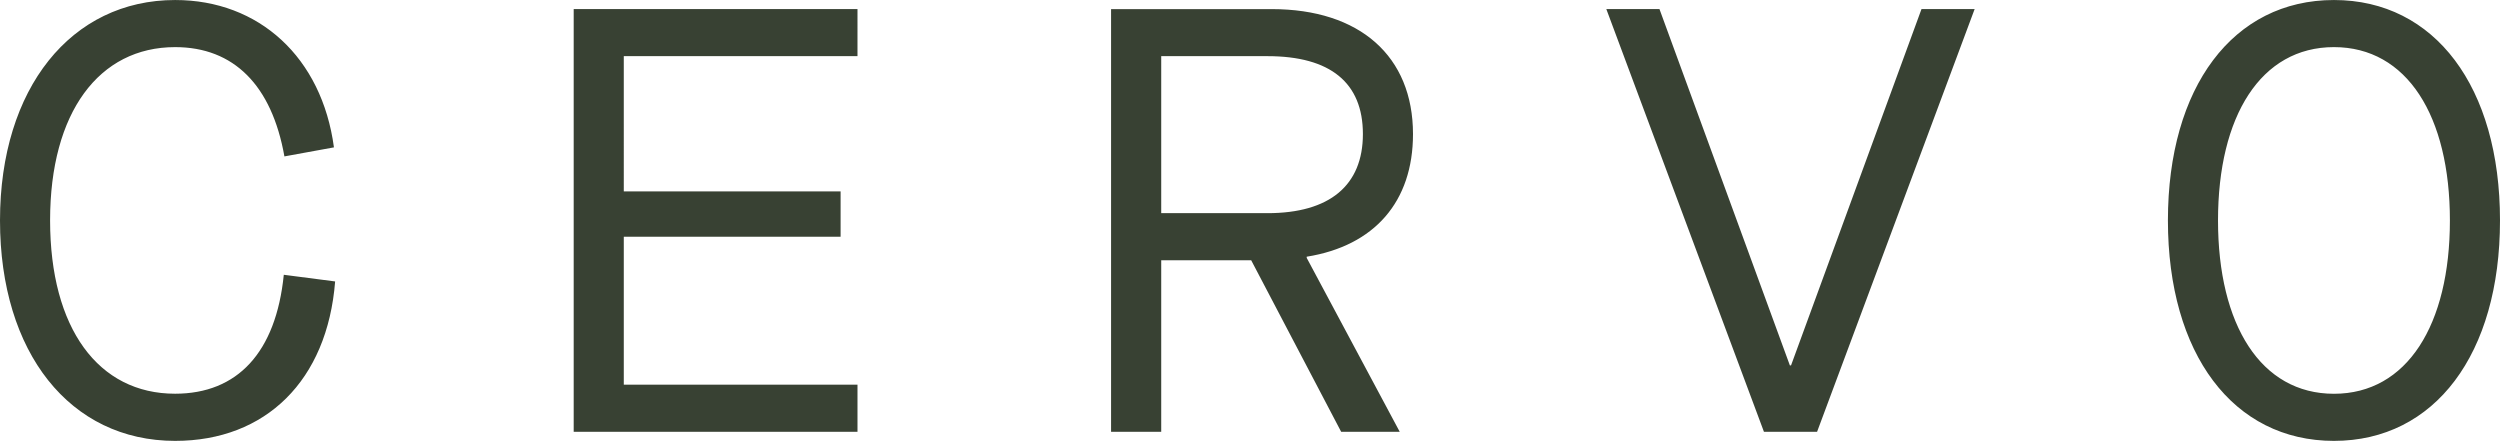 <?xml version="1.0" encoding="utf-8"?>
<svg xmlns="http://www.w3.org/2000/svg" id="Ebene_1" width="156.16mm" height="27.54mm" viewBox="0 0 442.66 78.06">
  <defs>
    <style>.cls-1{fill:#384133;}</style>
  </defs>
  <path class="cls-1" d="M413.26,69.72c-12.94,0-20.53-12.19-20.53-30.69s7.59-30.69,20.53-30.69,20.53,12.19,20.53,30.69-7.59,30.69-20.53,30.69M413.26,78.06c17.86,0,29.4-15.4,29.4-39.03S431.12,0,413.26,0s-29.4,15.4-29.4,39.03,11.55,39.03,29.4,39.03M312.33,76.45h9.41L349.64,1.6h-9.41l-23.1,63.09h-.21L293.83,1.6h-9.41l27.91,74.85ZM205.61,37.75V9.94h18.82c11.12,0,16.89,4.7,16.89,13.79s-5.88,14.01-16.89,14.01h-18.82ZM196.74,76.45h8.87v-30.37h15.93l15.93,30.37h10.37l-16.47-30.79v-.21c11.98-1.92,18.82-9.73,18.82-21.71,0-13.79-9.41-22.13-25.02-22.13h-28.44v74.85ZM101.58,76.45h50.25v-8.34h-41.38v-26.2h38.39v-8.02h-38.39V9.94h41.38V1.6h-50.25v74.85ZM31.01,78.06c16.04,0,26.95-10.69,28.33-28.23l-9.09-1.18c-1.39,13.79-8.23,21.06-19.25,21.06-13.58,0-22.13-11.55-22.13-30.69S17.54,8.34,31.01,8.34c10.37,0,17.11,6.74,19.35,19.35l8.77-1.6C56.99,10.16,45.87,0,31.01,0,12.62,0,0,15.61,0,39.03s12.4,39.03,31.01,39.03"/>
</svg>